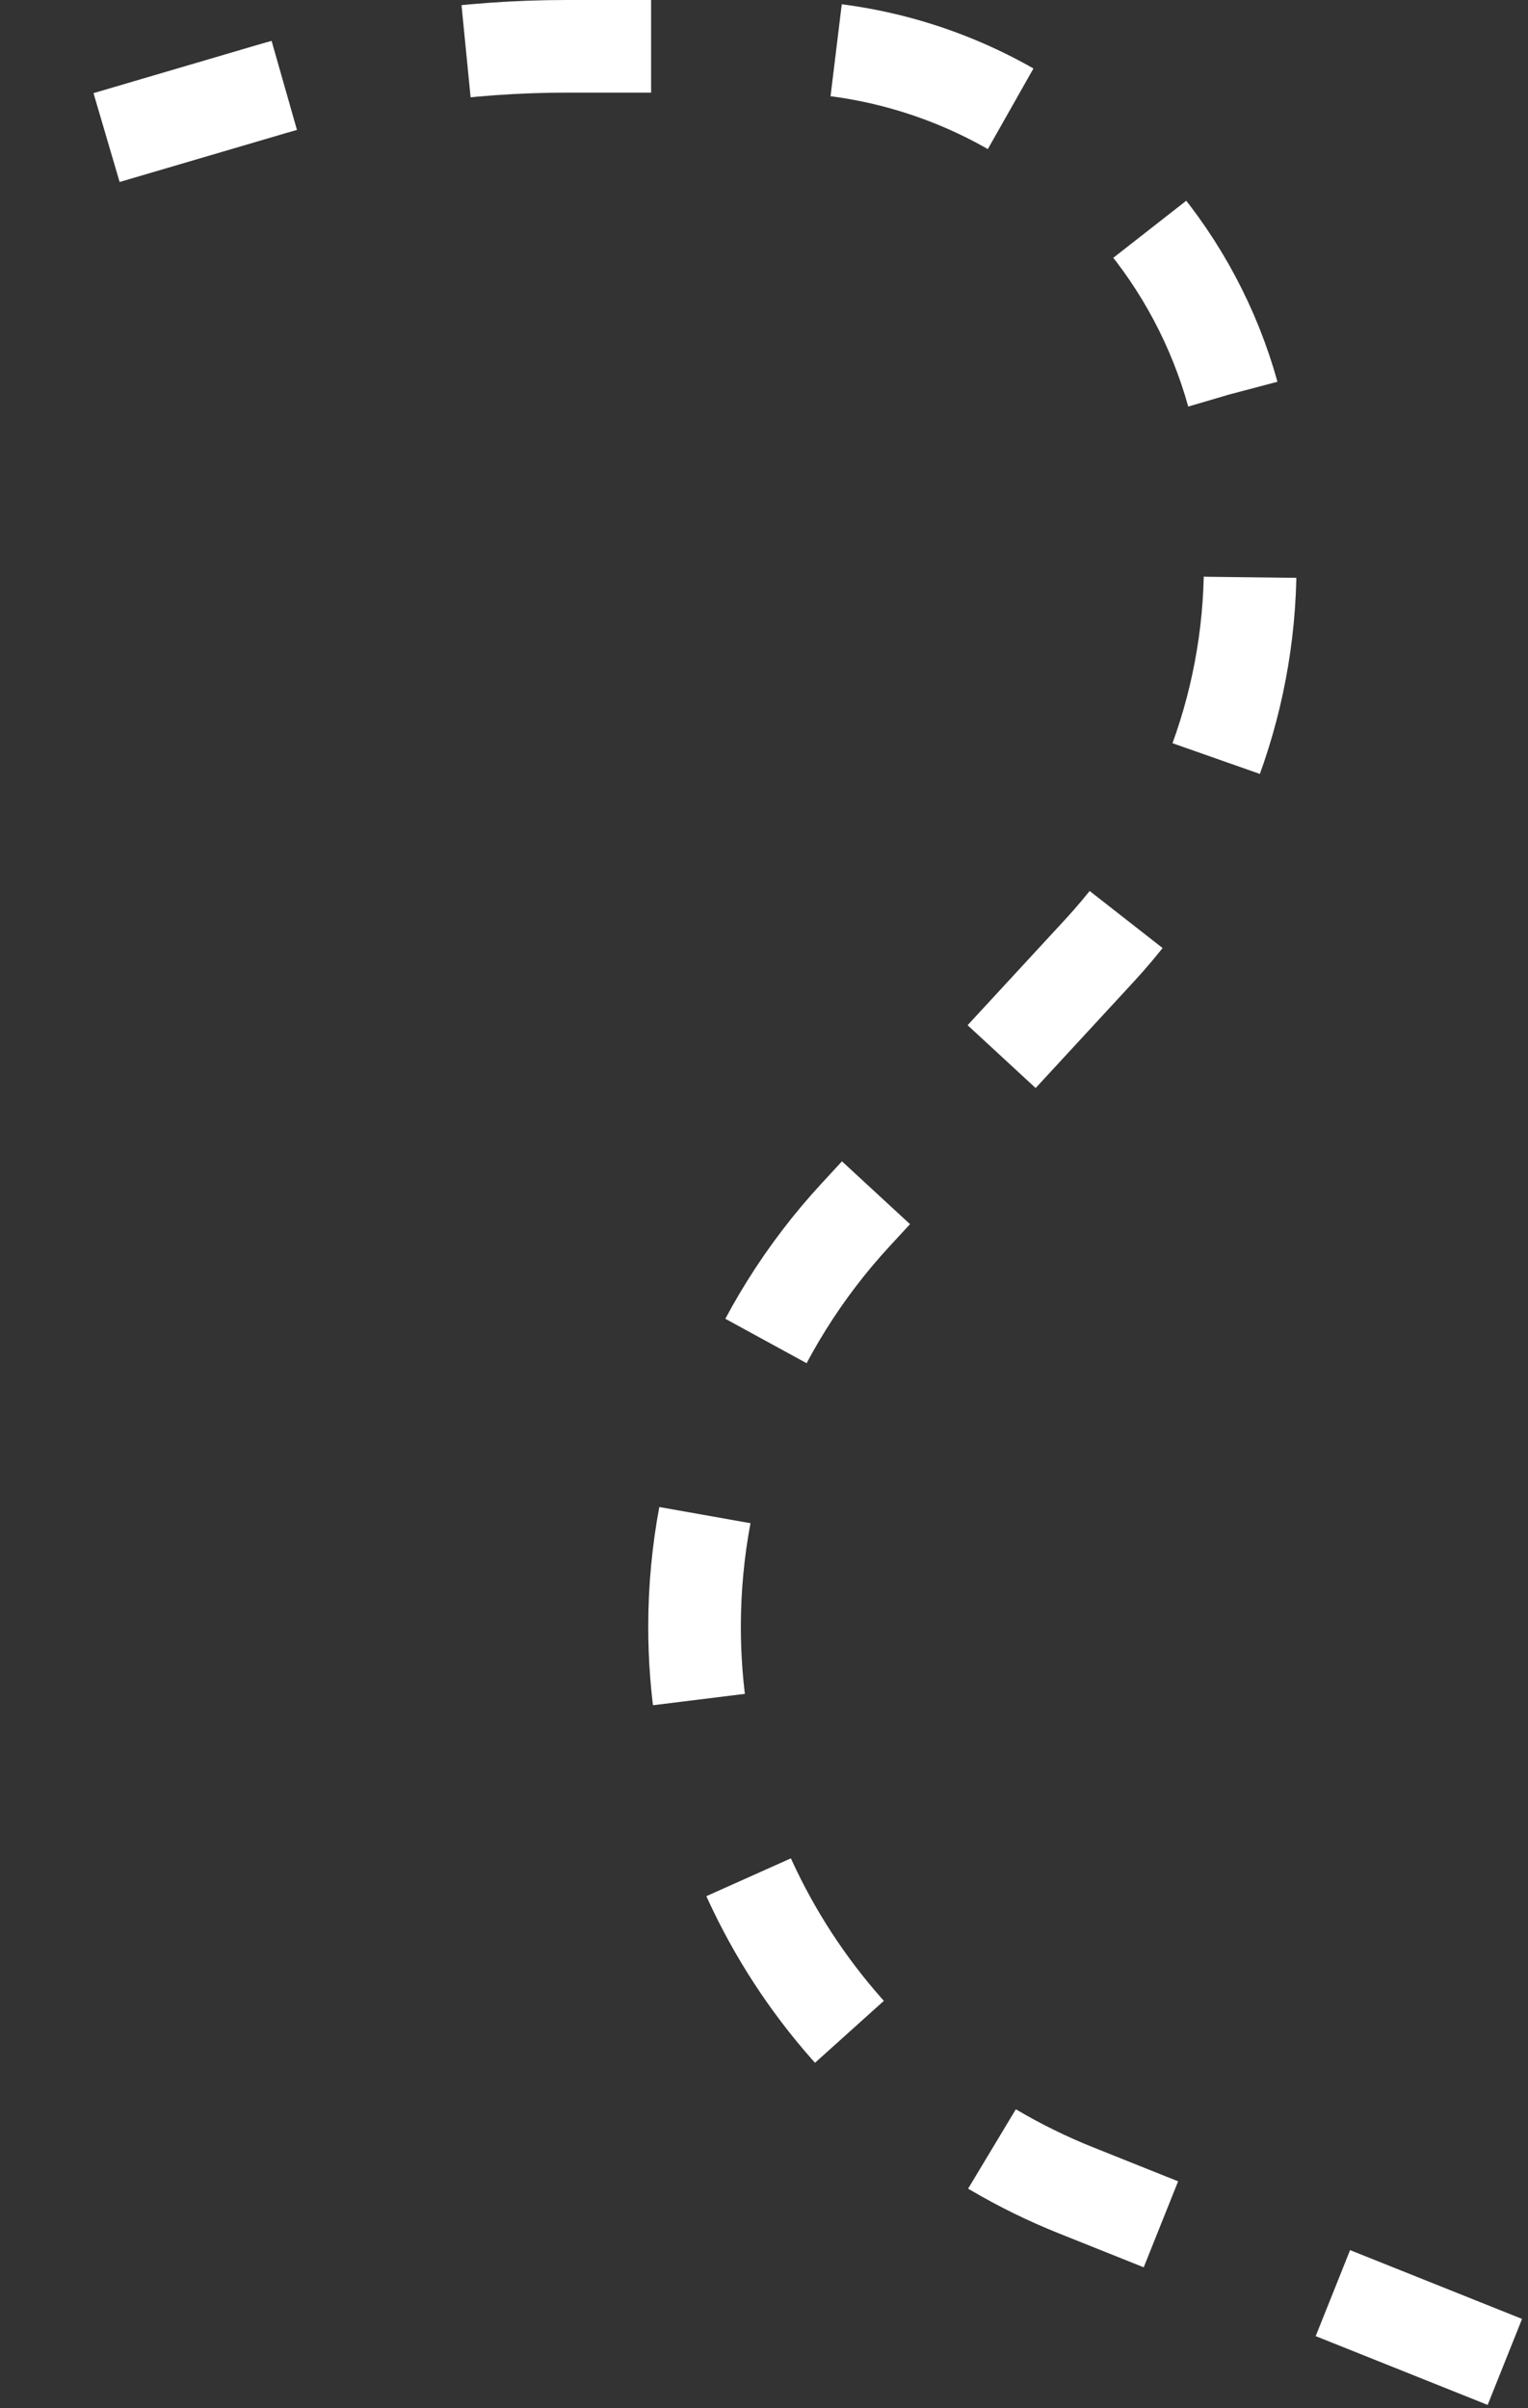<?xml version="1.0" encoding="UTF-8"?> <svg xmlns="http://www.w3.org/2000/svg" width="33" height="52" viewBox="0 0 33 52" fill="none"><rect x="0" y="0" width="33" height="52" fill="#333333" stroke="none"/> <path d="M32.5 51L23.24 47.296C18.263 45.305 15 40.485 15 35.125V35.125C15 31.83 16.241 28.655 18.476 26.234L23.742 20.529C25.837 18.26 27 15.285 27 12.197V11.257C27 8.24 25.672 5.376 23.368 3.427V3.427C21.516 1.86 19.169 1 16.743 1H12.245C10.093 1 7.952 1.308 5.887 1.916L0.5 3.5" stroke="white" stroke-width="2" stroke-dasharray="4 4"></path> </svg> 